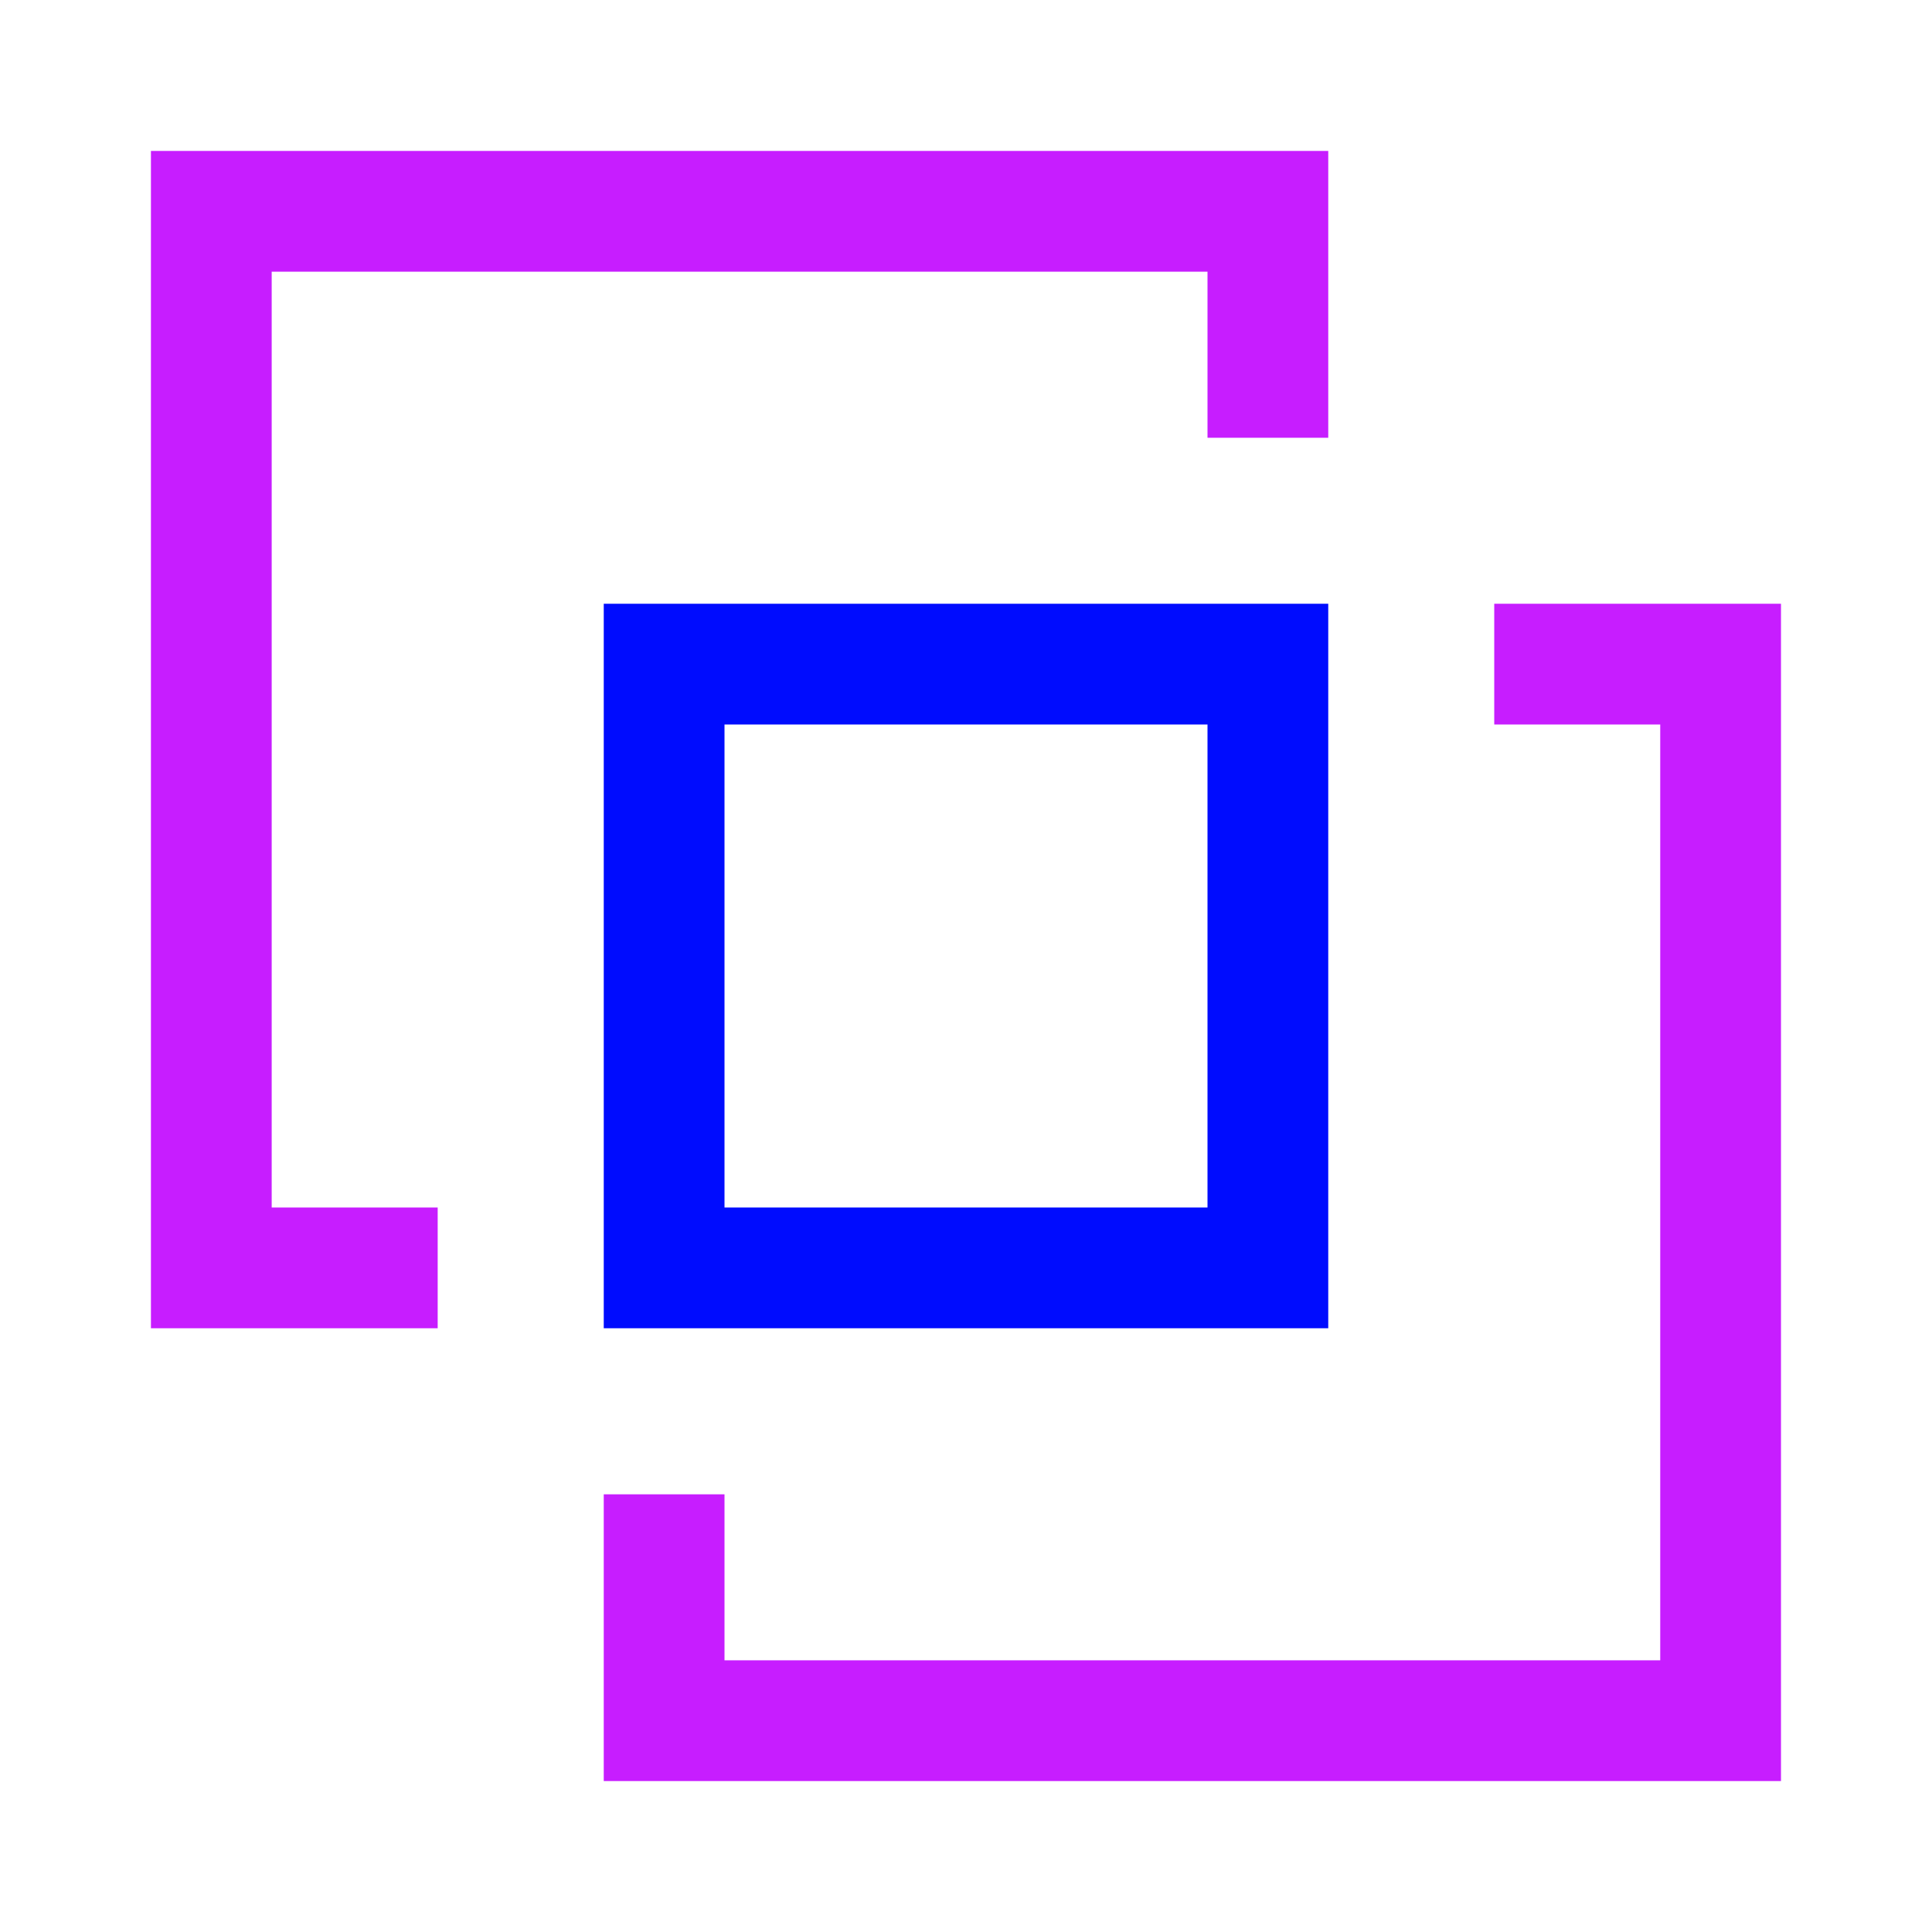 <svg xmlns="http://www.w3.org/2000/svg" fill="none" viewBox="-0.75 -0.75 24 24" id="Pathfinder-Outline--Streamline-Sharp-Neon">
  <desc>
    Pathfinder Outline Streamline Icon: https://streamlinehq.com
  </desc>
  <g id="pathfinder-outline">
    <path id="Rectangle 716" stroke="#c71dff" d="M15 4.688V1.875H1.875v13.125h2.812" stroke-width="1.5"></path>
    <path id="Rectangle 715" stroke="#c71dff" d="M17.812 7.5h2.812v13.125H7.5l0 -2.812" stroke-width="1.5"></path>
    <path id="Vector 1562" stroke="#000cfe" d="M7.5 7.5h7.5v7.5H7.5V7.5Z" stroke-width="1.5"></path>
  </g>
</svg>